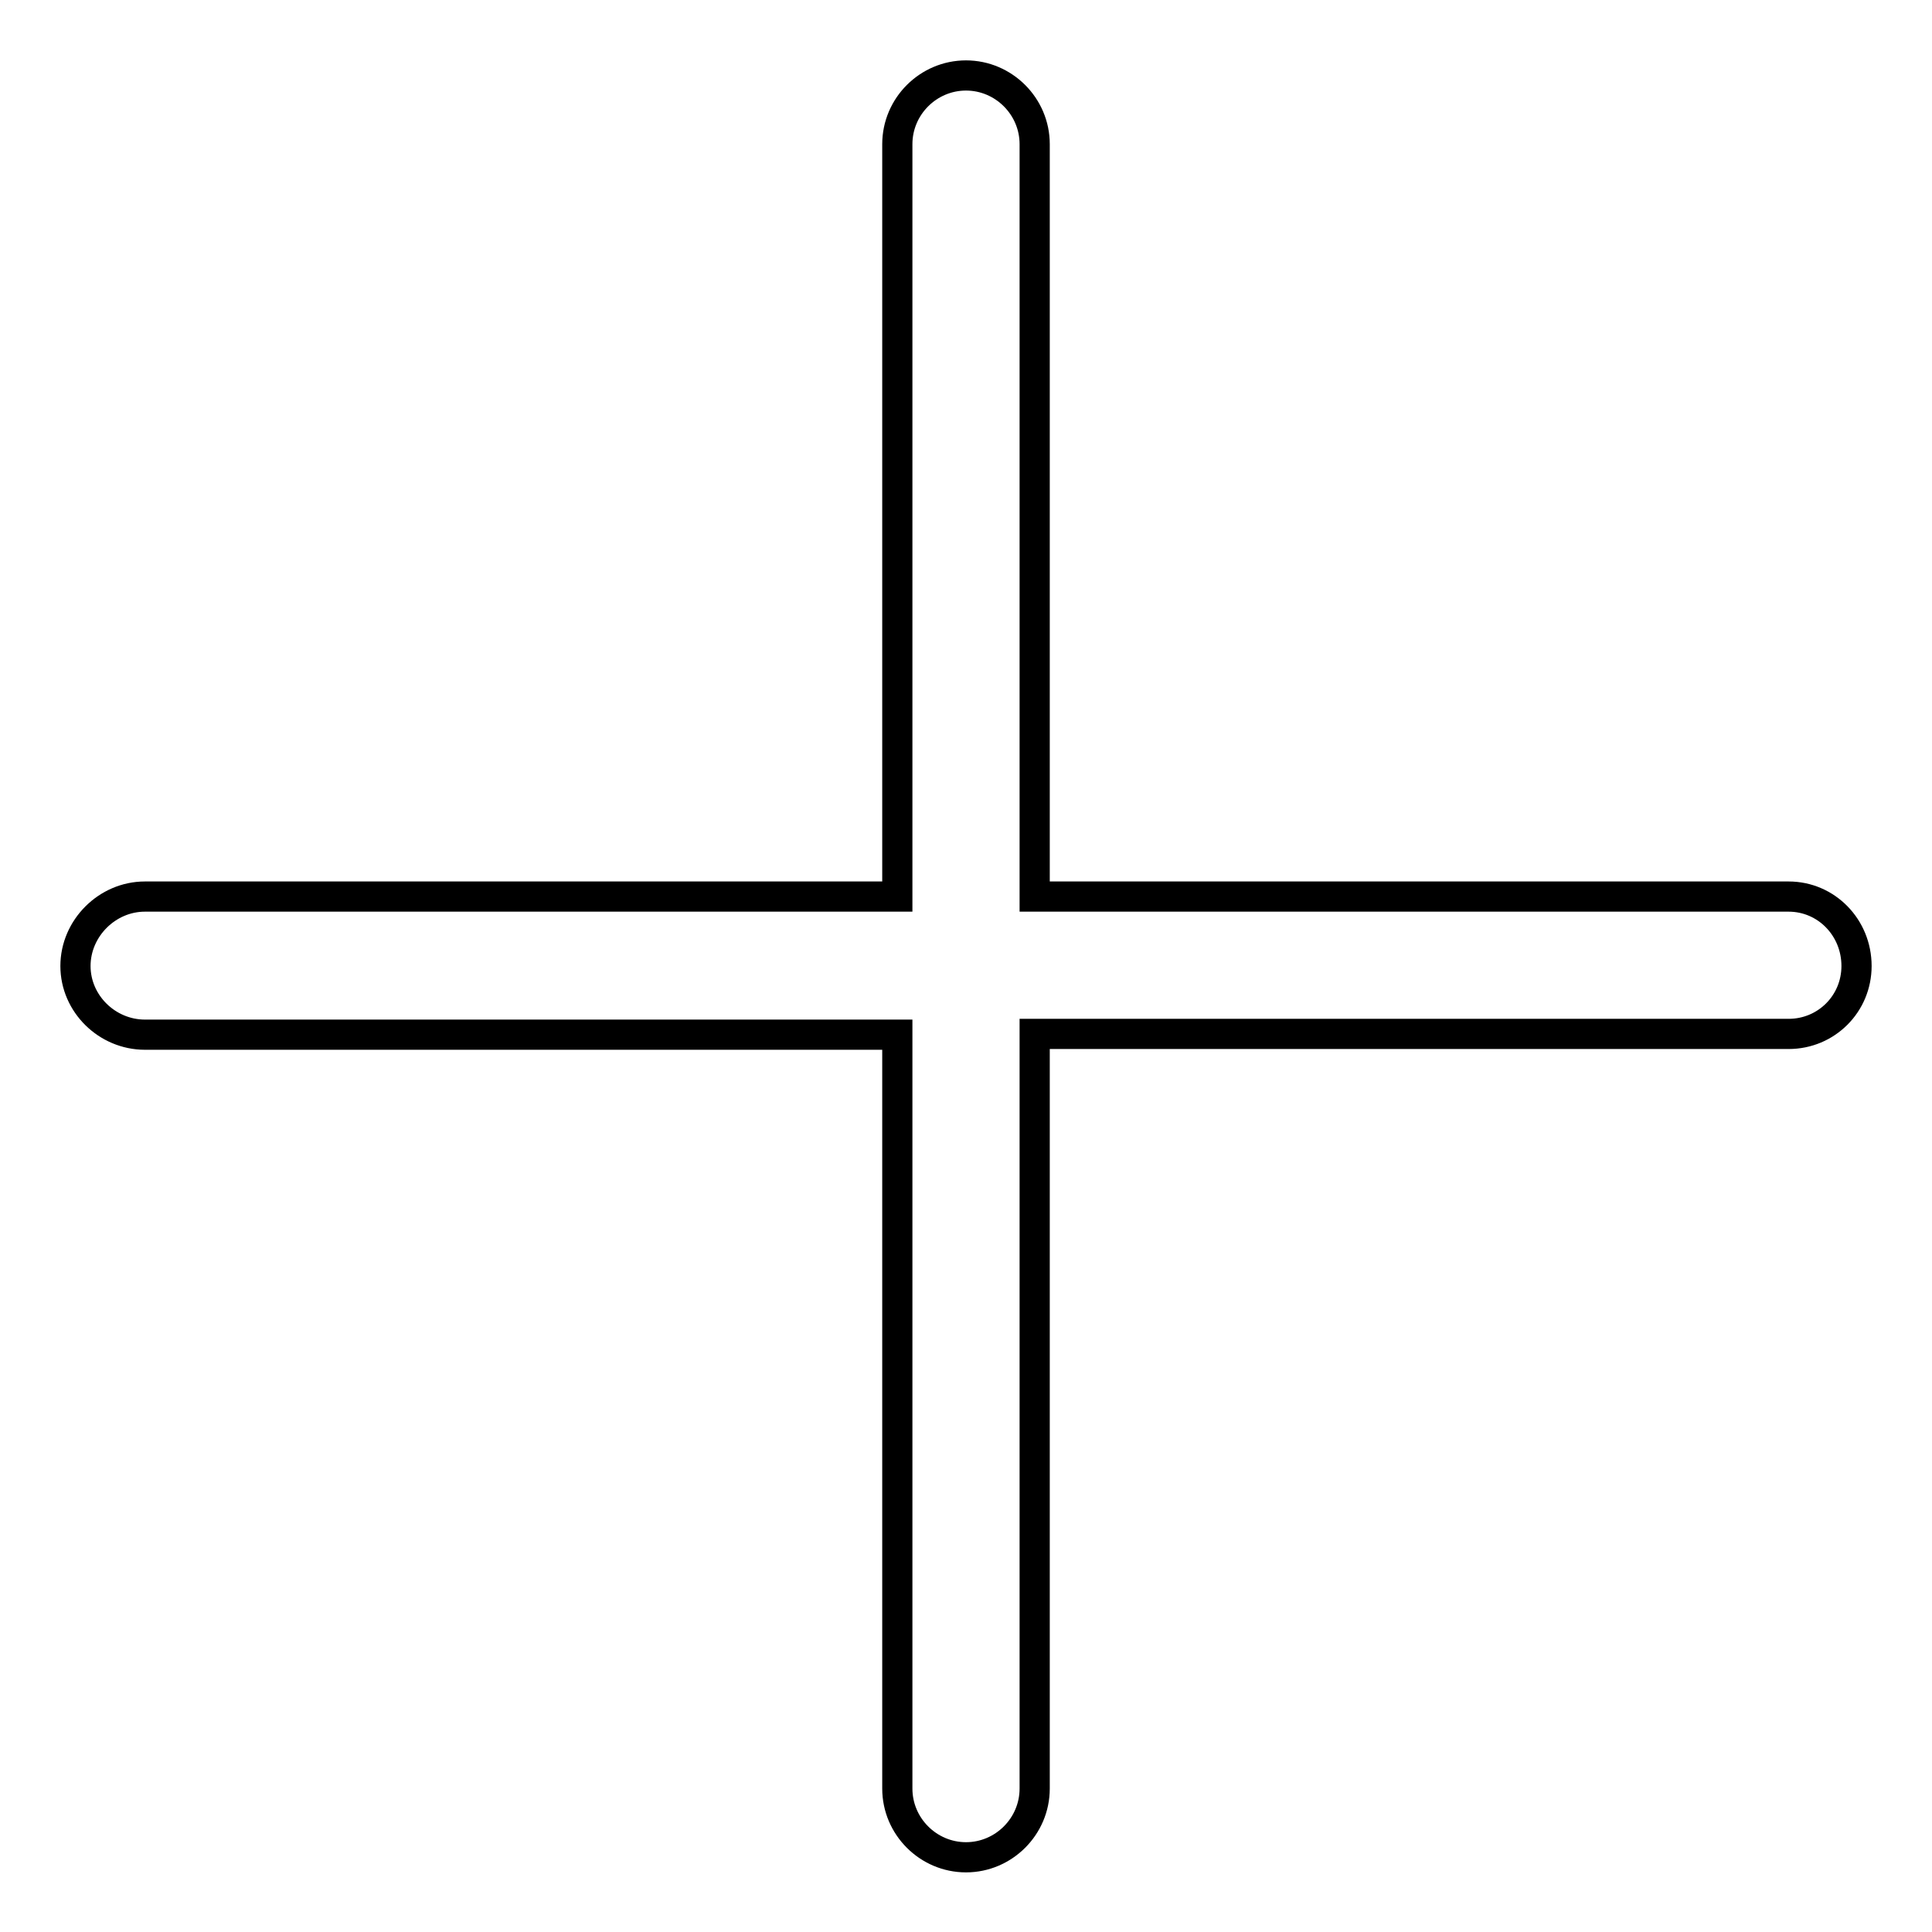 <?xml version="1.0" encoding="utf-8"?>
<!-- Svg Vector Icons : http://www.onlinewebfonts.com/icon -->
<!DOCTYPE svg PUBLIC "-//W3C//DTD SVG 1.1//EN" "http://www.w3.org/Graphics/SVG/1.1/DTD/svg11.dtd">
<svg version="1.1" xmlns="http://www.w3.org/2000/svg" xmlns:xlink="http://www.w3.org/1999/xlink" x="0px" y="0px" viewBox="0 0 256 256" enable-background="new 0 0 256 256" xml:space="preserve">
<g> <path stroke-width="4" fill-opacity="0" stroke="#000000"  d="M237,118.8h-99.9V19.1c0-5-4.1-9.1-9.1-9.1c-5,0-9.1,4.1-9.1,9.1v99.7H19.2c-5,0-9.2,4.2-9.2,9.2v0 c0,5,4.2,9.1,9.2,9.1h99.7v99.9c0,5,4.1,9.1,9.1,9.1c5,0,9.1-4.1,9.1-9.1V137H237c5,0,9-4,9-9v0C246,122.9,242,118.8,237,118.8z"/></g>
</svg>